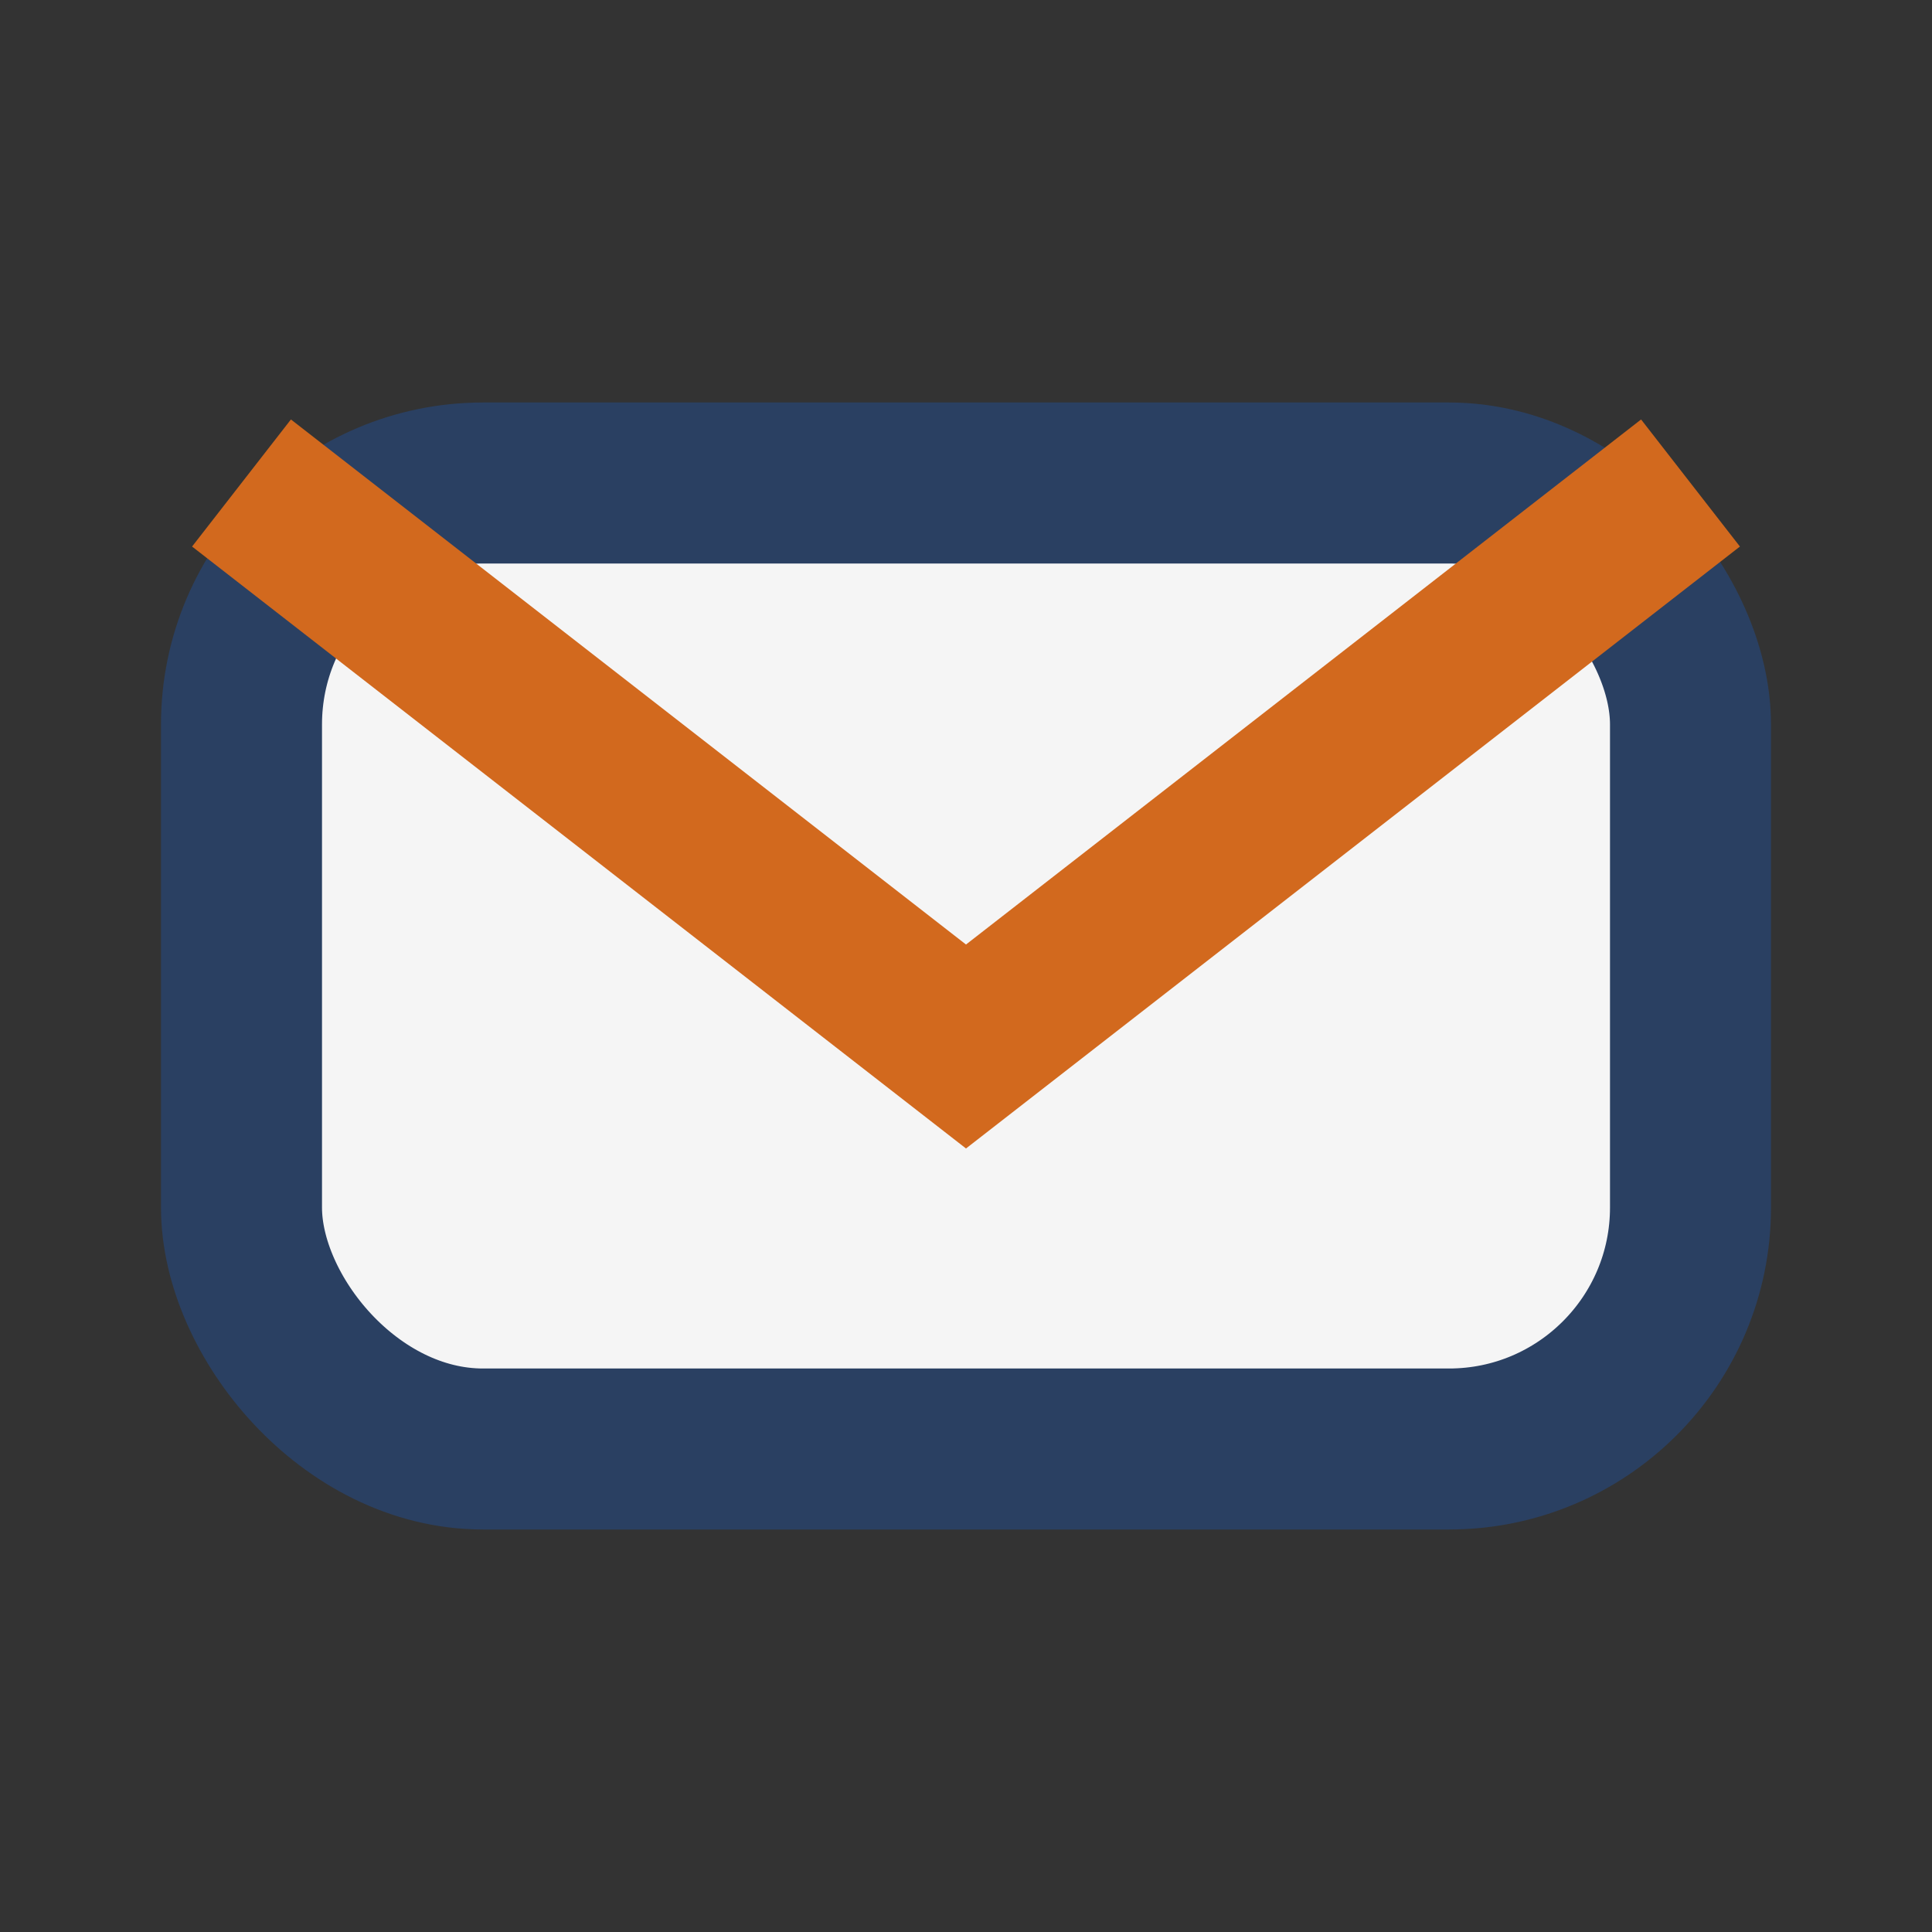 <?xml version="1.0" encoding="UTF-8"?>
<svg xmlns="http://www.w3.org/2000/svg" width="24" height="24" viewBox="0 0 24 24"><rect x="0" y="0" width="24" height="24" fill="#333333" stroke="none"/><rect x="3" y="6" width="18" height="12" rx="3" fill="#F5F5F5" stroke="#2A4062" stroke-width="2"/><path d="M3 6l9 7 9-7" stroke="#D2691E" stroke-width="2" fill="none"/></svg>